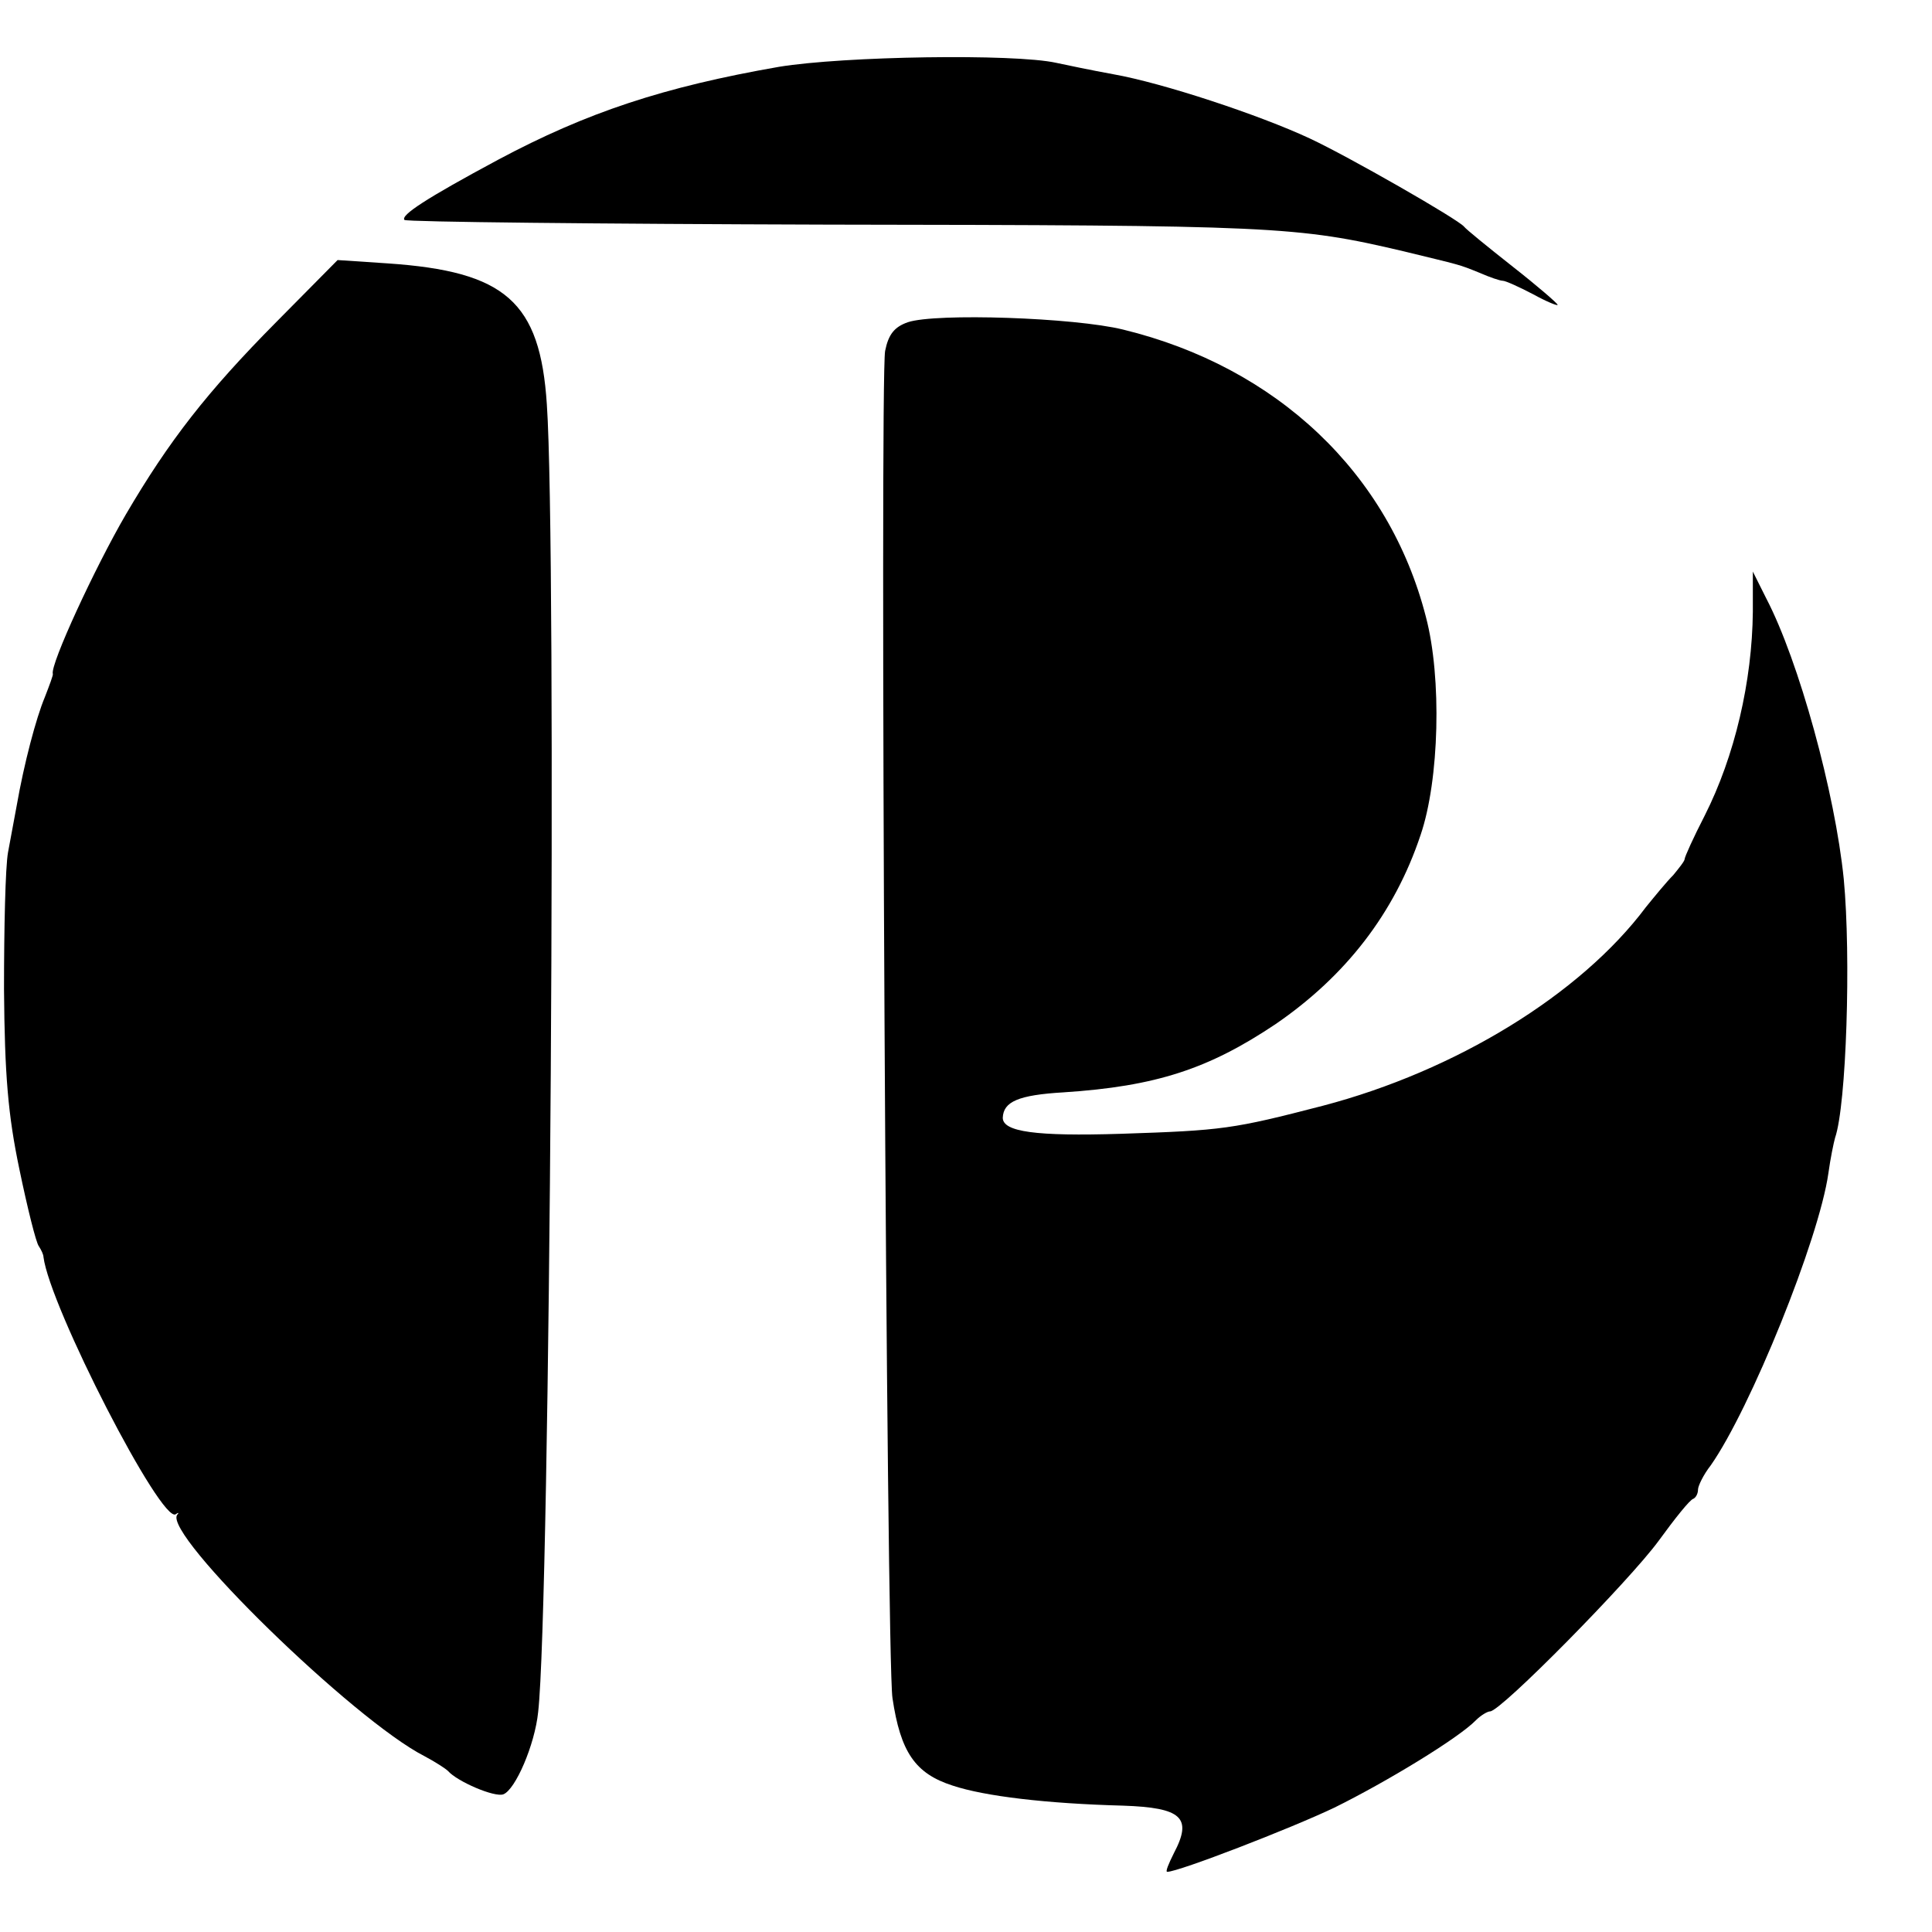 <?xml version="1.0" standalone="no"?>
<!DOCTYPE svg PUBLIC "-//W3C//DTD SVG 20010904//EN"
 "http://www.w3.org/TR/2001/REC-SVG-20010904/DTD/svg10.dtd">
<svg version="1.0" xmlns="http://www.w3.org/2000/svg"
 width="289pt" height="289pt" viewBox="0 0 289 289"
 preserveAspectRatio="xMidYMid meet">
<g transform="translate(0,289) scale(0.1,-0.1)"
fill="#000000" stroke="none">
<path d="M1165 2790 c-172 -30 -287 -68 -420 -139 -108 -58 -146 -83 -140 -90
4 -3 289 -6 633 -7 667 -1 701 -2 862 -40 86 -21 81 -19 113 -32 16 -7 31 -12
35 -12 4 0 24 -9 45 -20 20 -11 37 -18 37 -16 0 2 -30 28 -67 57 -38 30 -70
56 -73 60 -9 11 -173 105 -231 132 -75 35 -220 83 -294 96 -33 6 -71 14 -85
17 -63 14 -318 10 -415 -6z"/>
<path d="M413 2408 c-103 -104 -160 -177 -225 -288 -46 -79 -113 -224 -109
-238 1 -1 -5 -17 -12 -35 -13 -31 -31 -99 -42 -162 -3 -16 -9 -48 -13 -70 -4
-22 -6 -114 -6 -205 1 -128 6 -188 23 -269 12 -58 25 -110 29 -115 4 -6 7 -13
7 -16 9 -74 177 -401 198 -385 4 3 5 2 2 -1 -21 -29 264 -307 370 -361 17 -9
32 -19 35 -22 14 -16 70 -40 83 -35 18 7 47 74 52 123 18 158 28 1739 13 1956
-10 154 -62 199 -238 211 l-75 5 -92 -93z"/>
<path d="M1358 2408 c-20 -7 -29 -18 -34 -43 -8 -44 2 -1957 11 -2015 12 -81
34 -113 90 -131 48 -16 141 -27 255 -30 88 -3 104 -18 76 -71 -8 -16 -13 -28
-10 -28 17 0 185 65 250 96 77 38 186 104 212 131 7 7 17 13 21 13 16 0 208
195 252 255 24 33 47 62 52 63 4 2 7 8 7 14 0 5 8 22 19 36 59 84 162 338 176
437 3 22 8 46 10 53 17 49 24 271 13 387 -13 129 -67 326 -116 420 l-20 40 0
-60 c-1 -104 -27 -216 -72 -305 -17 -33 -30 -62 -30 -65 0 -3 -8 -13 -17 -24
-10 -10 -28 -32 -41 -48 -98 -131 -285 -245 -483 -297 -135 -35 -150 -37 -302
-42 -128 -4 -177 3 -177 24 1 24 23 34 91 38 138 9 217 35 317 102 105 72 178
166 217 283 28 82 32 235 8 326 -55 215 -223 374 -453 430 -73 18 -280 25
-322 11z"/>
</g>
</svg>
